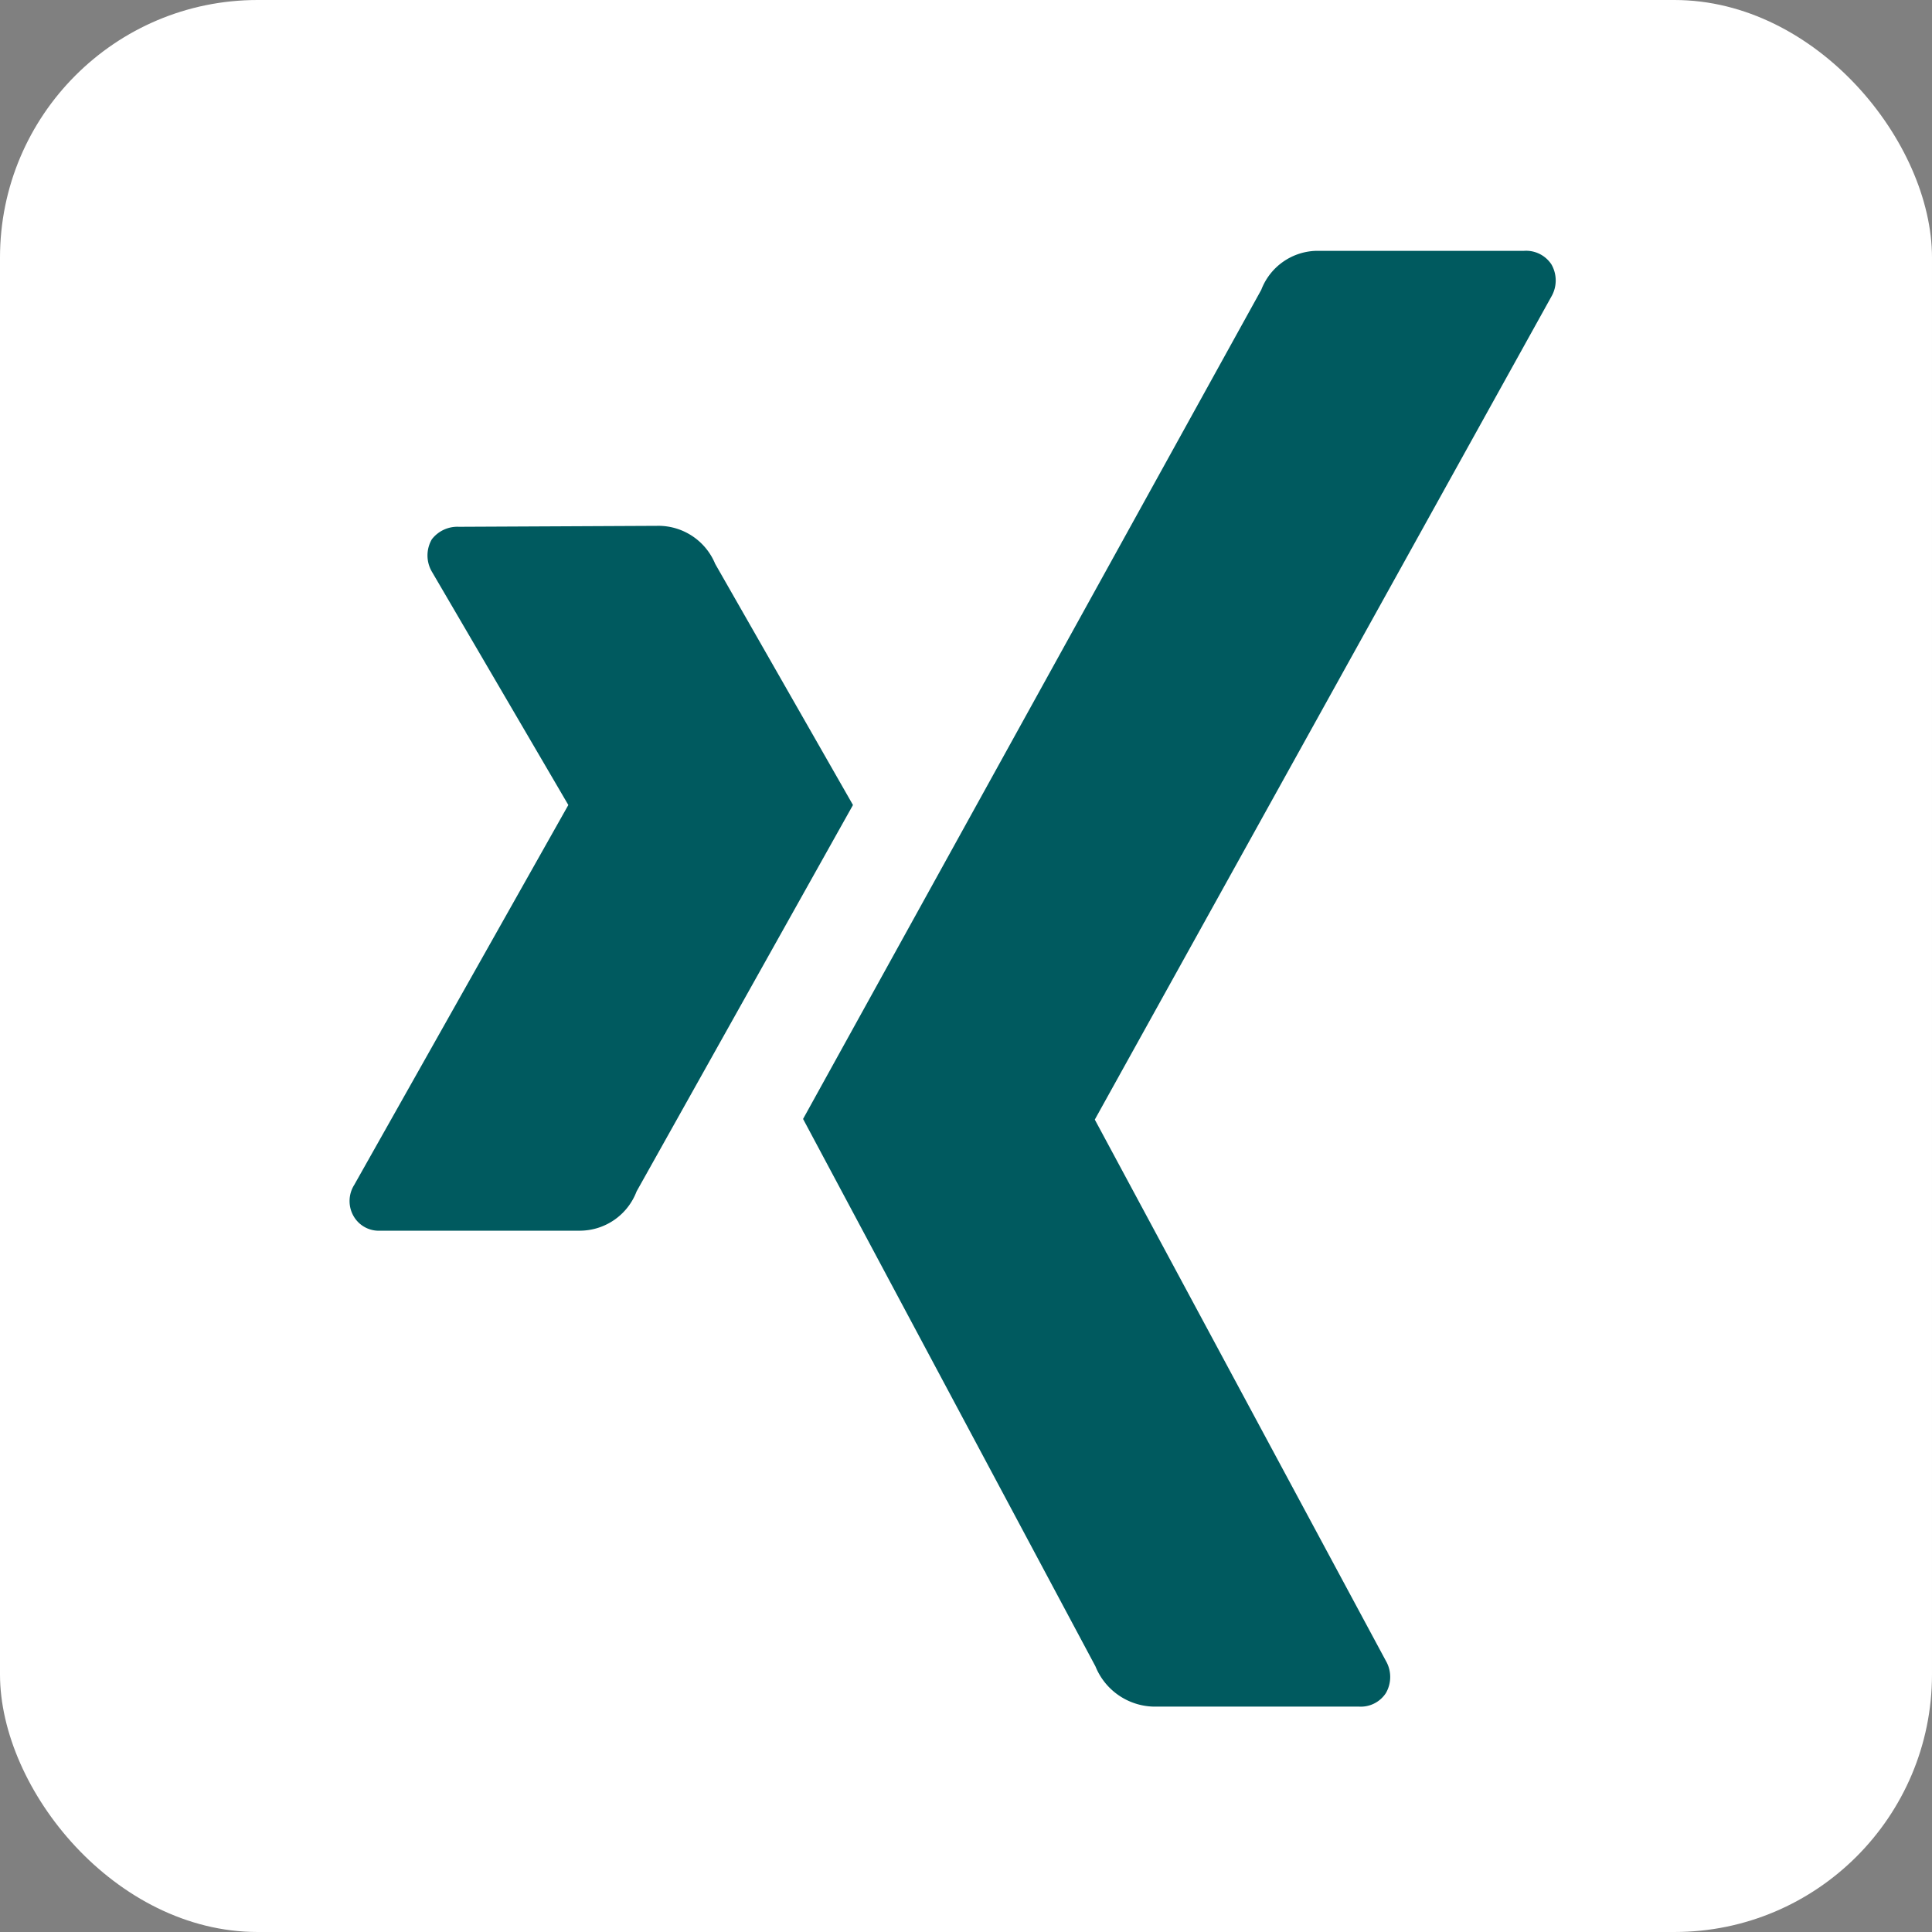 <svg xmlns="http://www.w3.org/2000/svg" viewBox="0 0 60 60"><rect x="0" y="0" width="60" height="60" fill="#808080" stroke="none"/><defs><style>.cls-1{fill:#fff;}.cls-2{fill:#005a5f;}</style></defs><title>Layouts</title><g id="Ebene_2" data-name="Ebene 2"><g id="Ebene_1-2" data-name="Ebene 1"><g id="Layouts"><g id="_02-Berner-Group-Karriere-Portal-Liste-Video" data-name="02-Berner-Group-Karriere-Portal-Liste-Video"><g id="Group-7"><g id="Group-6"><g id="_01" data-name="01"><rect id="Rectangle" class="cls-1" width="60" height="60" rx="8" ry="8"/><g id="Group"><path id="Fill-1" class="cls-2" d="M14.25,16.36a1,1,0,0,0-.84.39,1,1,0,0,0,0,1L17.65,25s0,0,0,0L11,36.8a.94.94,0,0,0,0,1,.9.9,0,0,0,.81.42h6.22A1.89,1.89,0,0,0,19.77,37L26.49,25l-4.28-7.49a1.91,1.91,0,0,0-1.73-1.18Z"/><path id="Fill-3" class="cls-2" d="M40.88,7.79A1.88,1.88,0,0,0,39.17,9L24.94,34.75s9.08,17,9.08,17A2,2,0,0,0,35.81,53H42.2a.93.93,0,0,0,.84-.42,1,1,0,0,0,0-1L34,34.77a0,0,0,0,1,0,0L48.18,9.21a1,1,0,0,0,0-1,.94.94,0,0,0-.85-.42Z"/></g></g></g></g></g></g></g></g></svg>